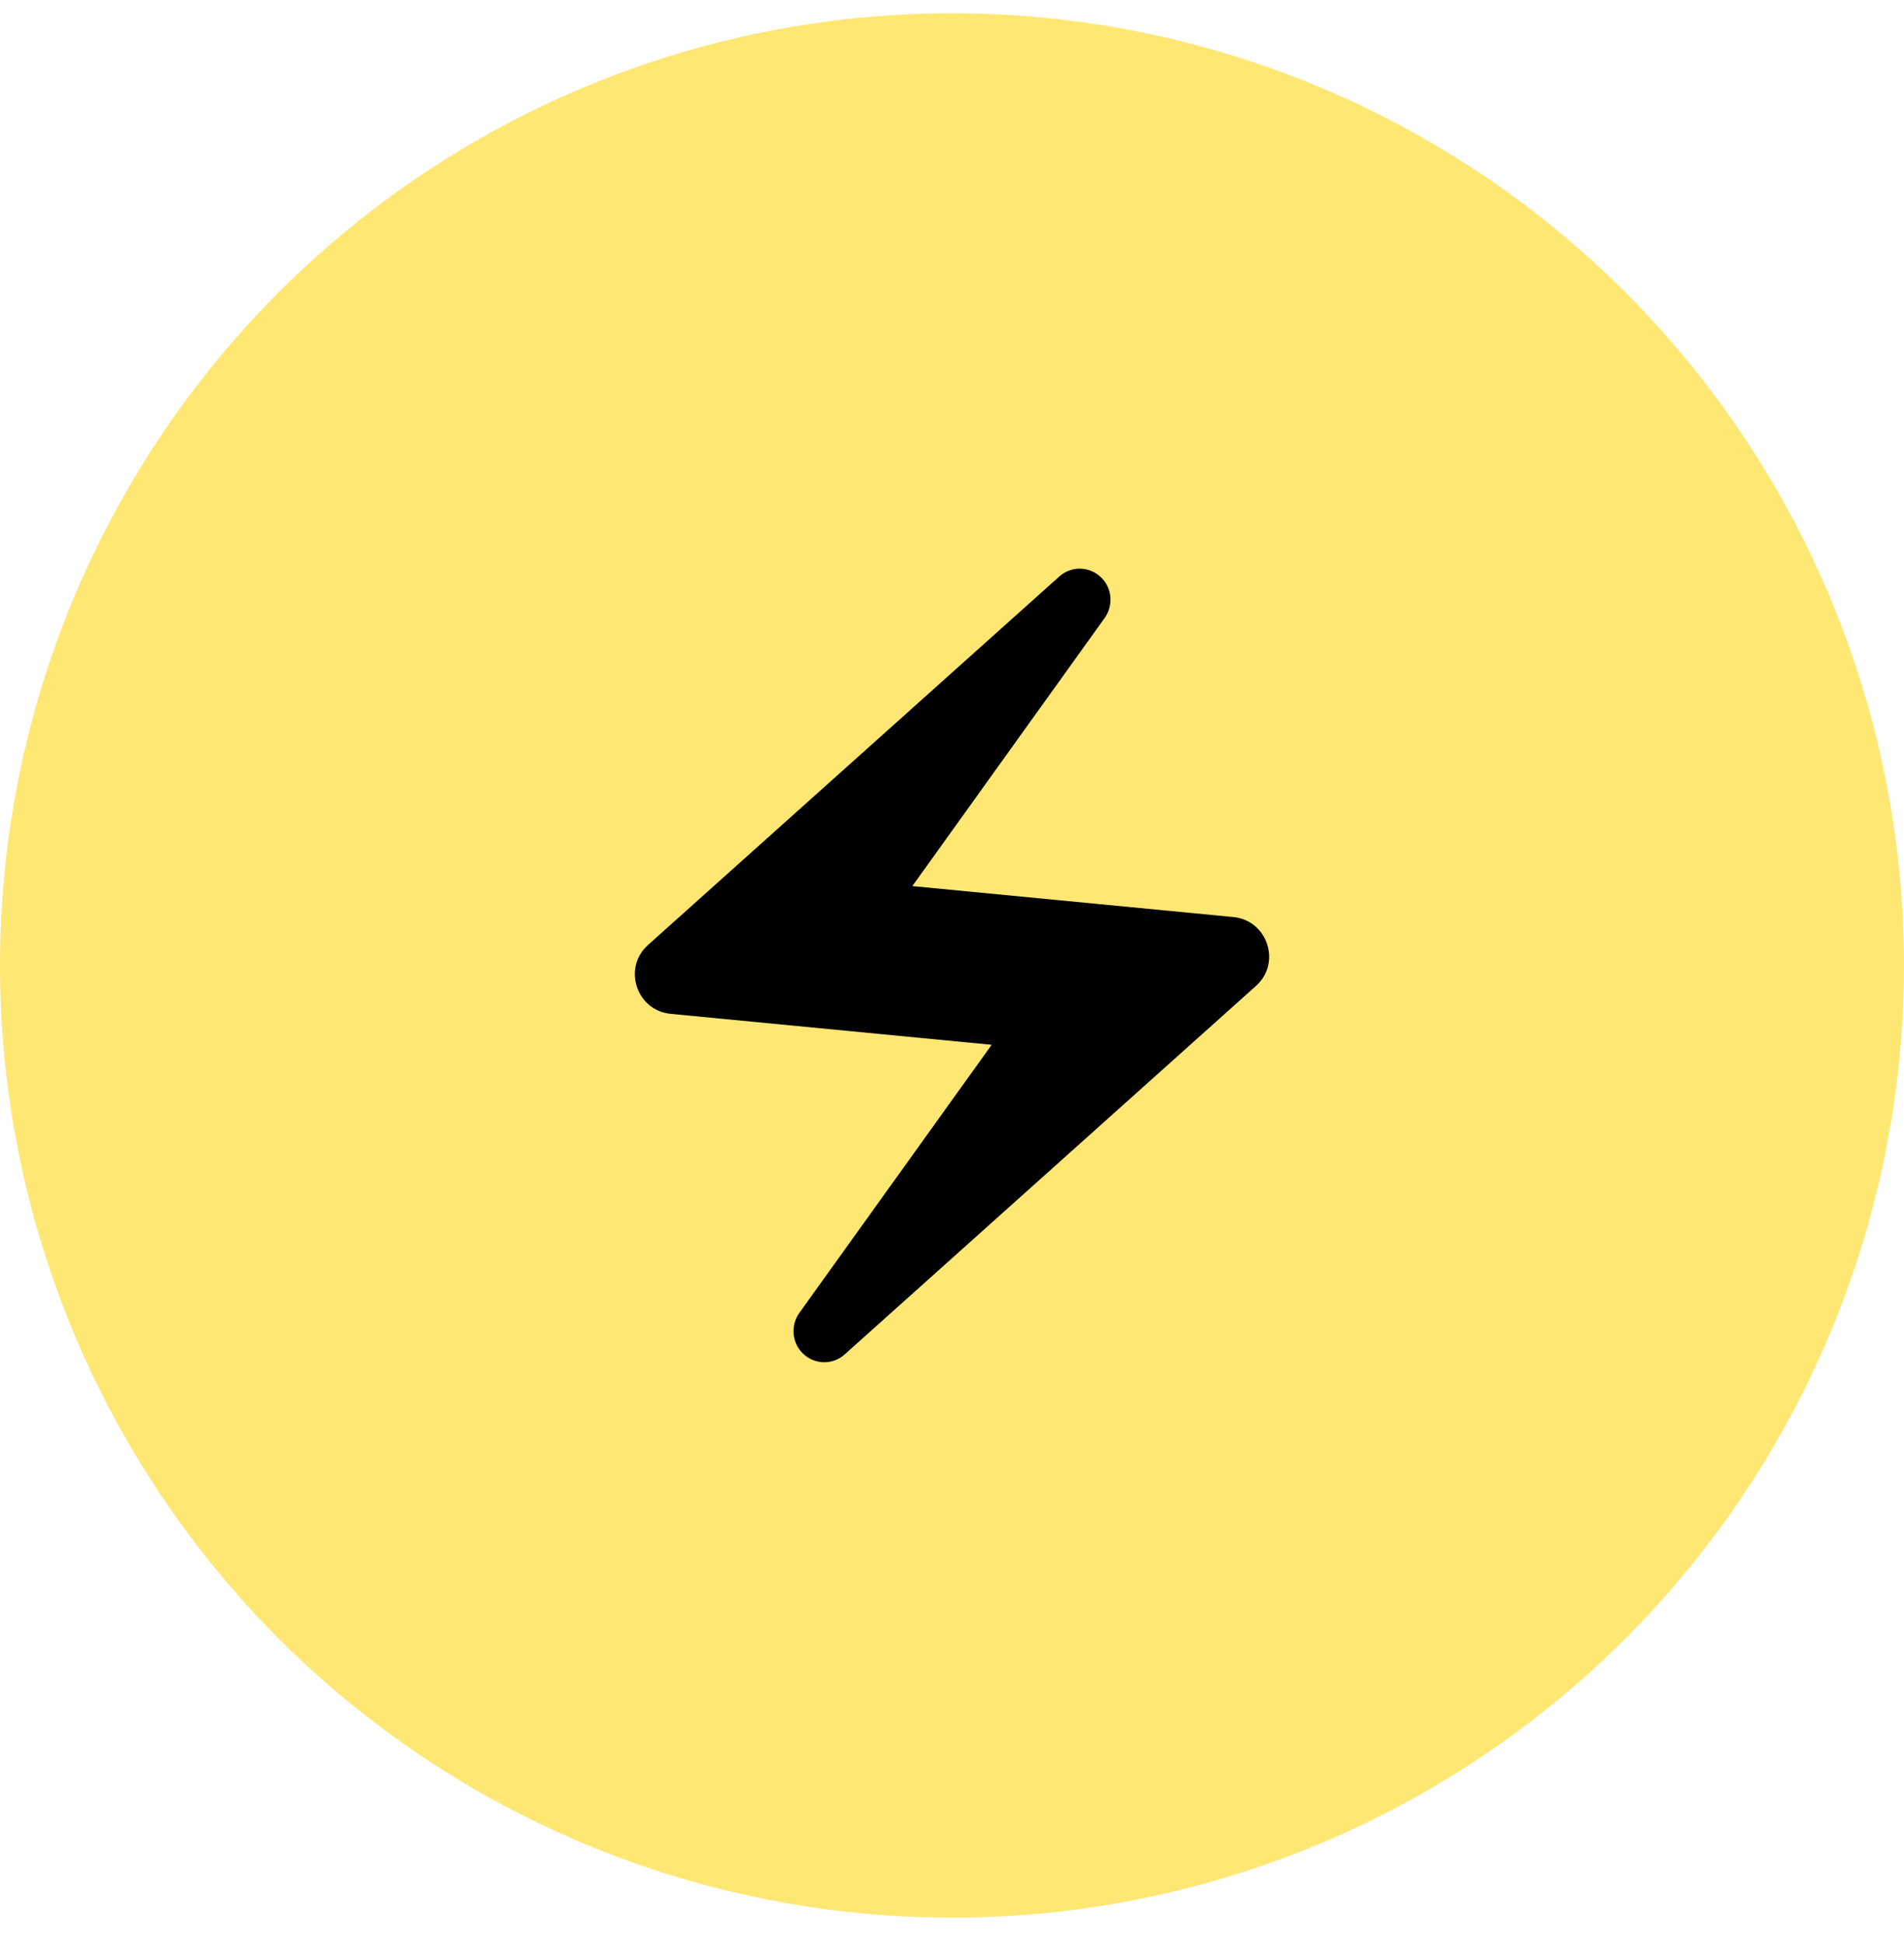 <svg width="48" height="49" viewBox="0 0 48 49" fill="none" xmlns="http://www.w3.org/2000/svg">
<circle cx="24" cy="24.334" r="24" fill="#ffe774"/>
<path d="M26.69 14.544L16.33 23.824C15.69 24.404 16.05 25.474 16.91 25.554L25 26.334L20.15 33.094C19.93 33.404 19.96 33.834 20.23 34.104C20.53 34.404 21 34.414 21.31 34.124L31.67 24.844C32.31 24.264 31.95 23.194 31.09 23.114L23 22.334L27.85 15.574C28.07 15.264 28.04 14.834 27.77 14.564C27.47 14.264 27 14.254 26.69 14.544Z" fill="#000"/>
</svg>
